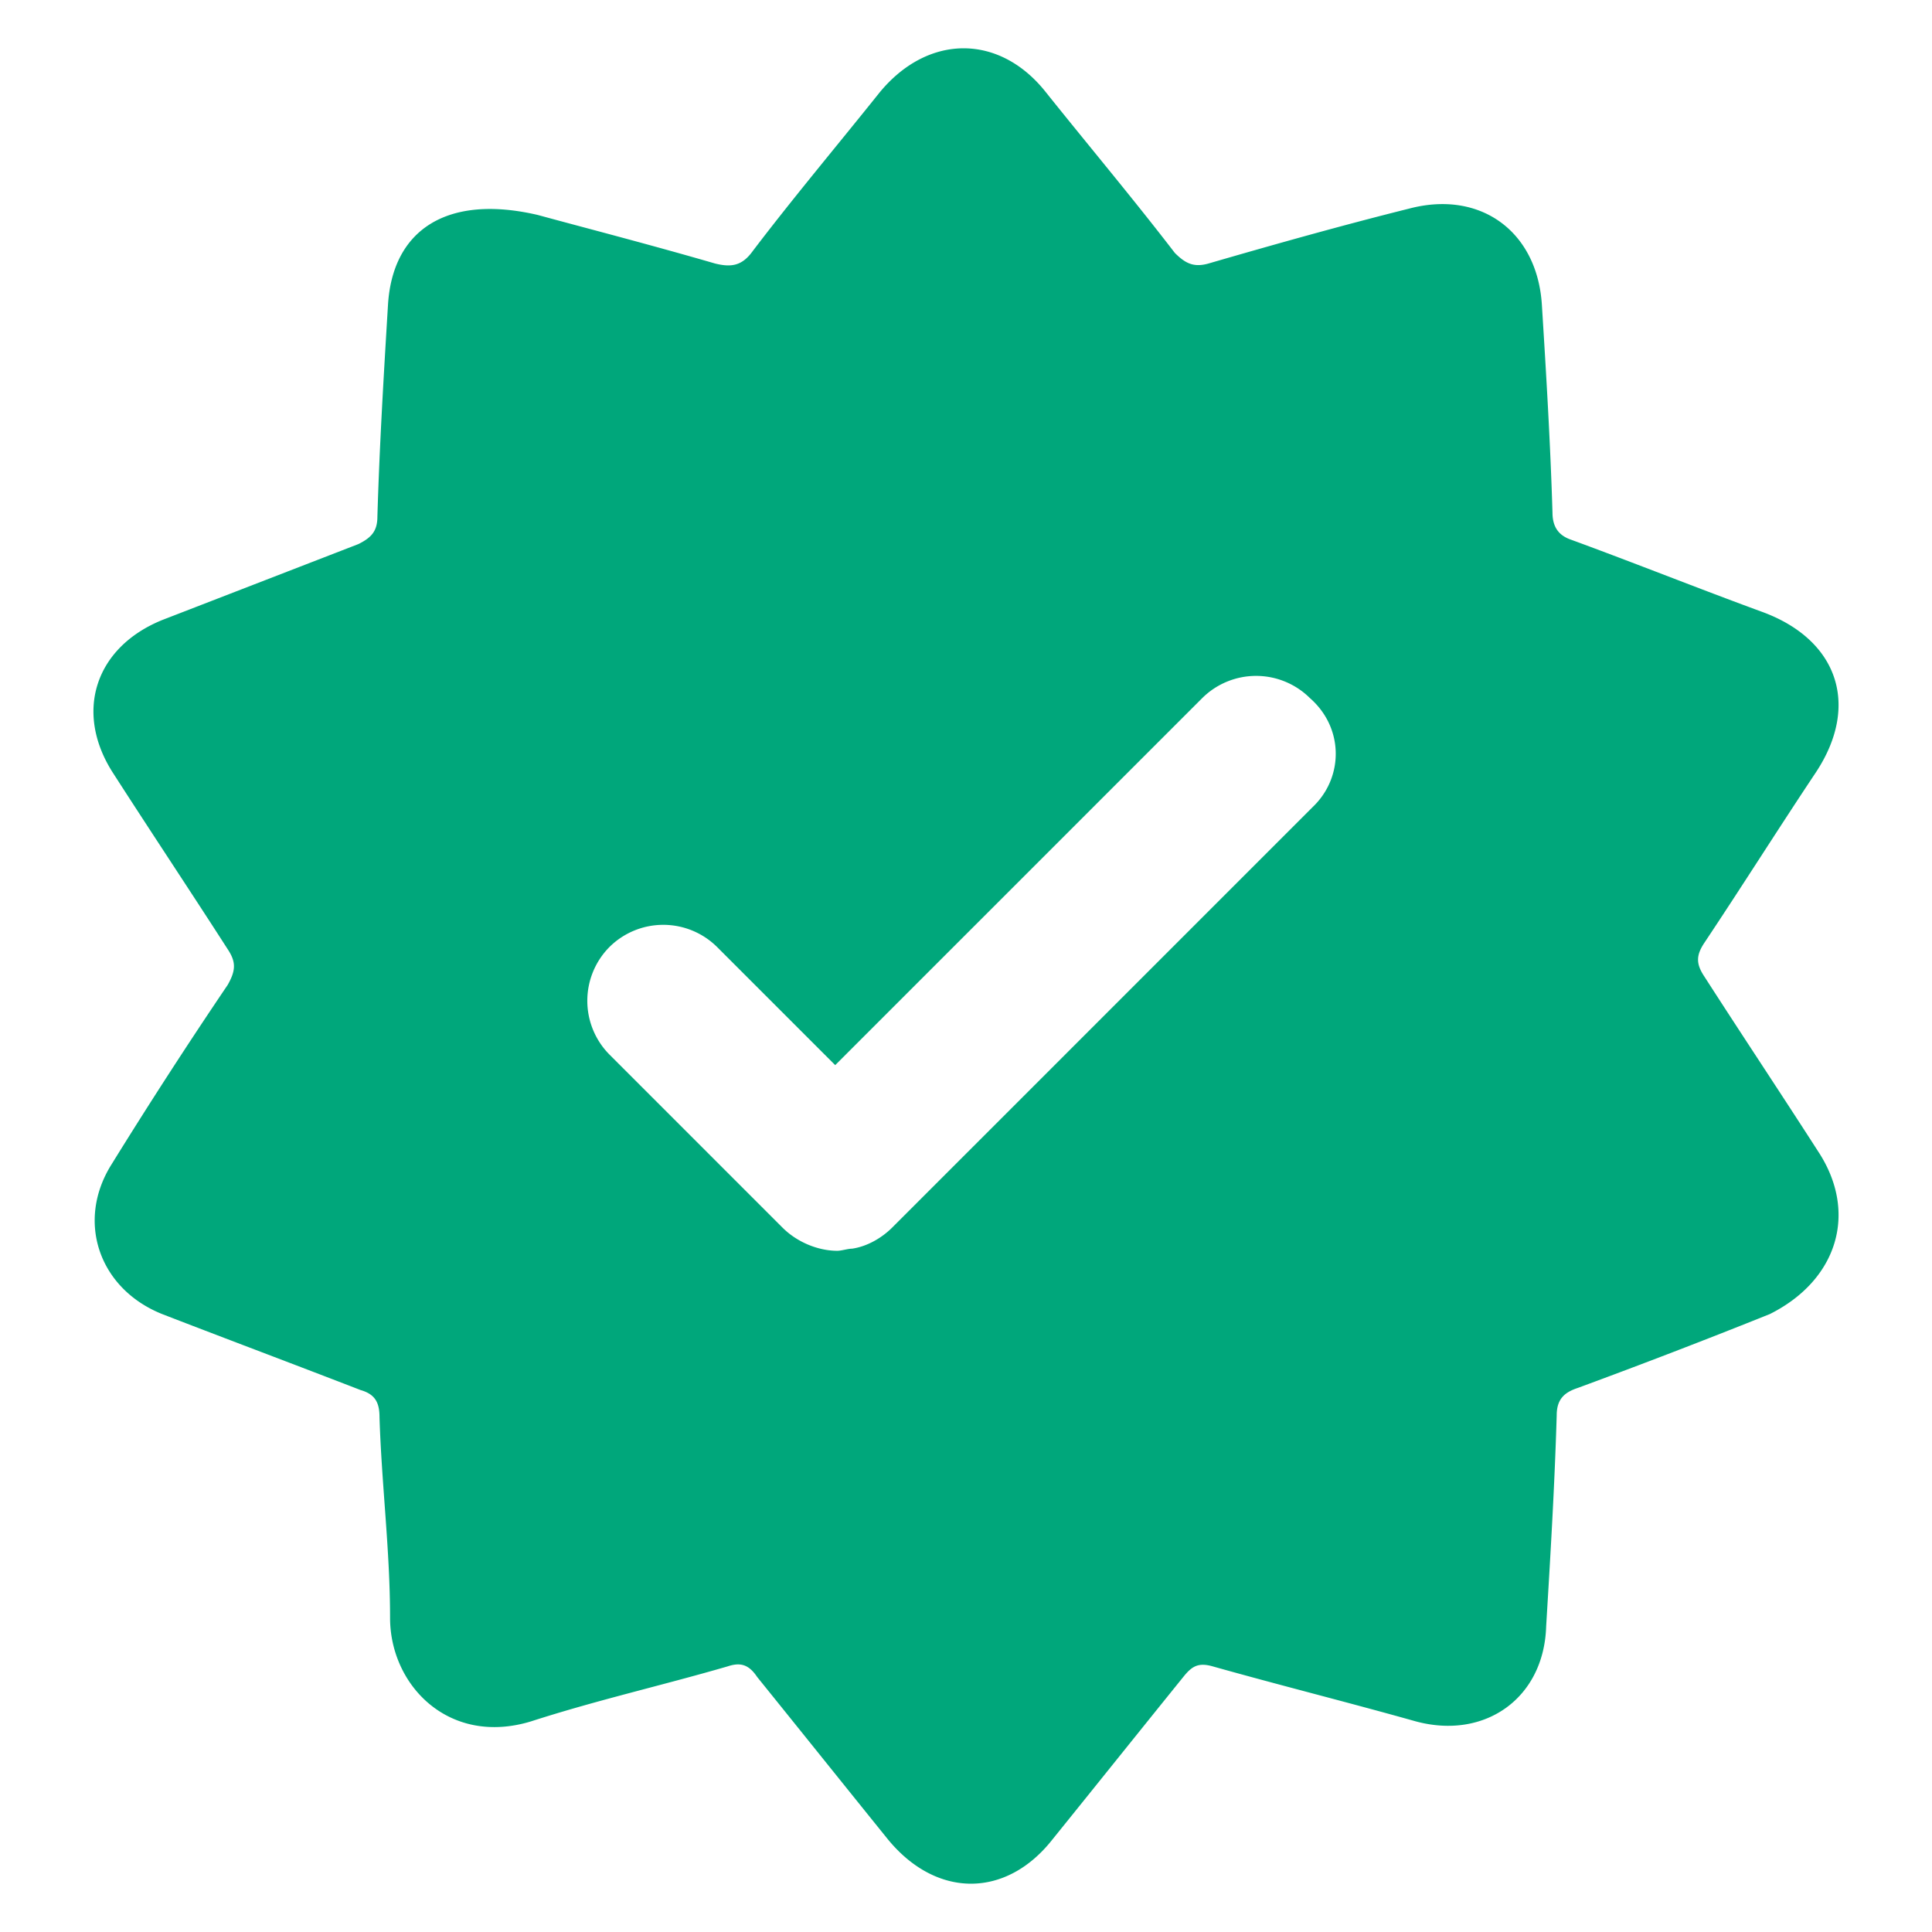 <?xml version="1.0" encoding="UTF-8"?>
<svg xmlns="http://www.w3.org/2000/svg" xmlns:xlink="http://www.w3.org/1999/xlink" version="1.1" width="512" height="512" x="0" y="0" viewBox="0 0 100 100" style="enable-background:new 0 0 512 512" xml:space="preserve" class="">
  <g>
    <path fill="#00a77b" d="M94.115 59.61c-1.966-3.058-3.931-6.007-5.897-9.064-.436-.655-.436-1.092 0-1.747 1.966-2.948 3.822-5.897 5.788-8.845 2.293-3.494 1.092-6.88-2.84-8.299-3.275-1.201-6.551-2.511-9.827-3.712-.655-.219-.983-.656-.983-1.42-.109-3.603-.327-7.207-.546-10.701-.218-3.822-3.166-6.006-6.879-5.023-3.494.873-6.988 1.856-10.374 2.839-.764.218-1.2 0-1.747-.546-2.184-2.84-4.477-5.569-6.66-8.299-2.403-3.057-6.116-3.057-8.627 0-2.184 2.73-4.477 5.46-6.552 8.19-.546.764-1.092.873-1.965.655-3.385-.983-6.77-1.856-9.173-2.512-4.695-1.092-7.534.765-7.753 4.696-.218 3.603-.436 7.207-.546 10.92 0 .764-.327 1.091-.982 1.419L8.397 32.092c-3.495 1.42-4.587 4.805-2.512 7.971 1.966 3.058 3.931 6.006 5.897 9.063.436.656.436 1.092 0 1.857a269.837 269.837 0 0 0-6.006 9.281c-1.856 2.949-.655 6.443 2.62 7.753 3.386 1.31 6.88 2.62 10.265 3.931.764.219.983.655.983 1.42.109 3.494.546 6.88.546 10.373 0 3.495 3.057 6.661 7.316 5.351 3.385-1.092 6.77-1.856 10.155-2.84.655-.218 1.092-.108 1.529.547 2.293 2.839 4.477 5.569 6.77 8.408 2.511 3.057 6.115 3.057 8.517 0 2.293-2.84 4.477-5.57 6.77-8.408.437-.546.764-.765 1.529-.546 3.494.983 6.988 1.856 10.483 2.839 3.603.983 6.66-1.201 6.77-4.914.218-3.603.436-7.207.546-10.92 0-.873.436-1.2 1.092-1.419a370.716 370.716 0 0 0 9.936-3.822c3.495-1.747 4.587-5.241 2.512-8.408zM68.017 41.7l-21.839 21.84c-.546.545-1.31.982-2.075 1.091-.218 0-.546.11-.764.11-.983 0-2.075-.437-2.839-1.202l-8.954-8.954a3.954 3.954 0 0 1 0-5.569 3.954 3.954 0 0 1 5.569 0l6.115 6.115 19-19a3.954 3.954 0 0 1 5.569 0c1.747 1.529 1.747 4.04.218 5.57z" opacity="1" data-original="#09b285" class=""/>
  </g>
</svg>
